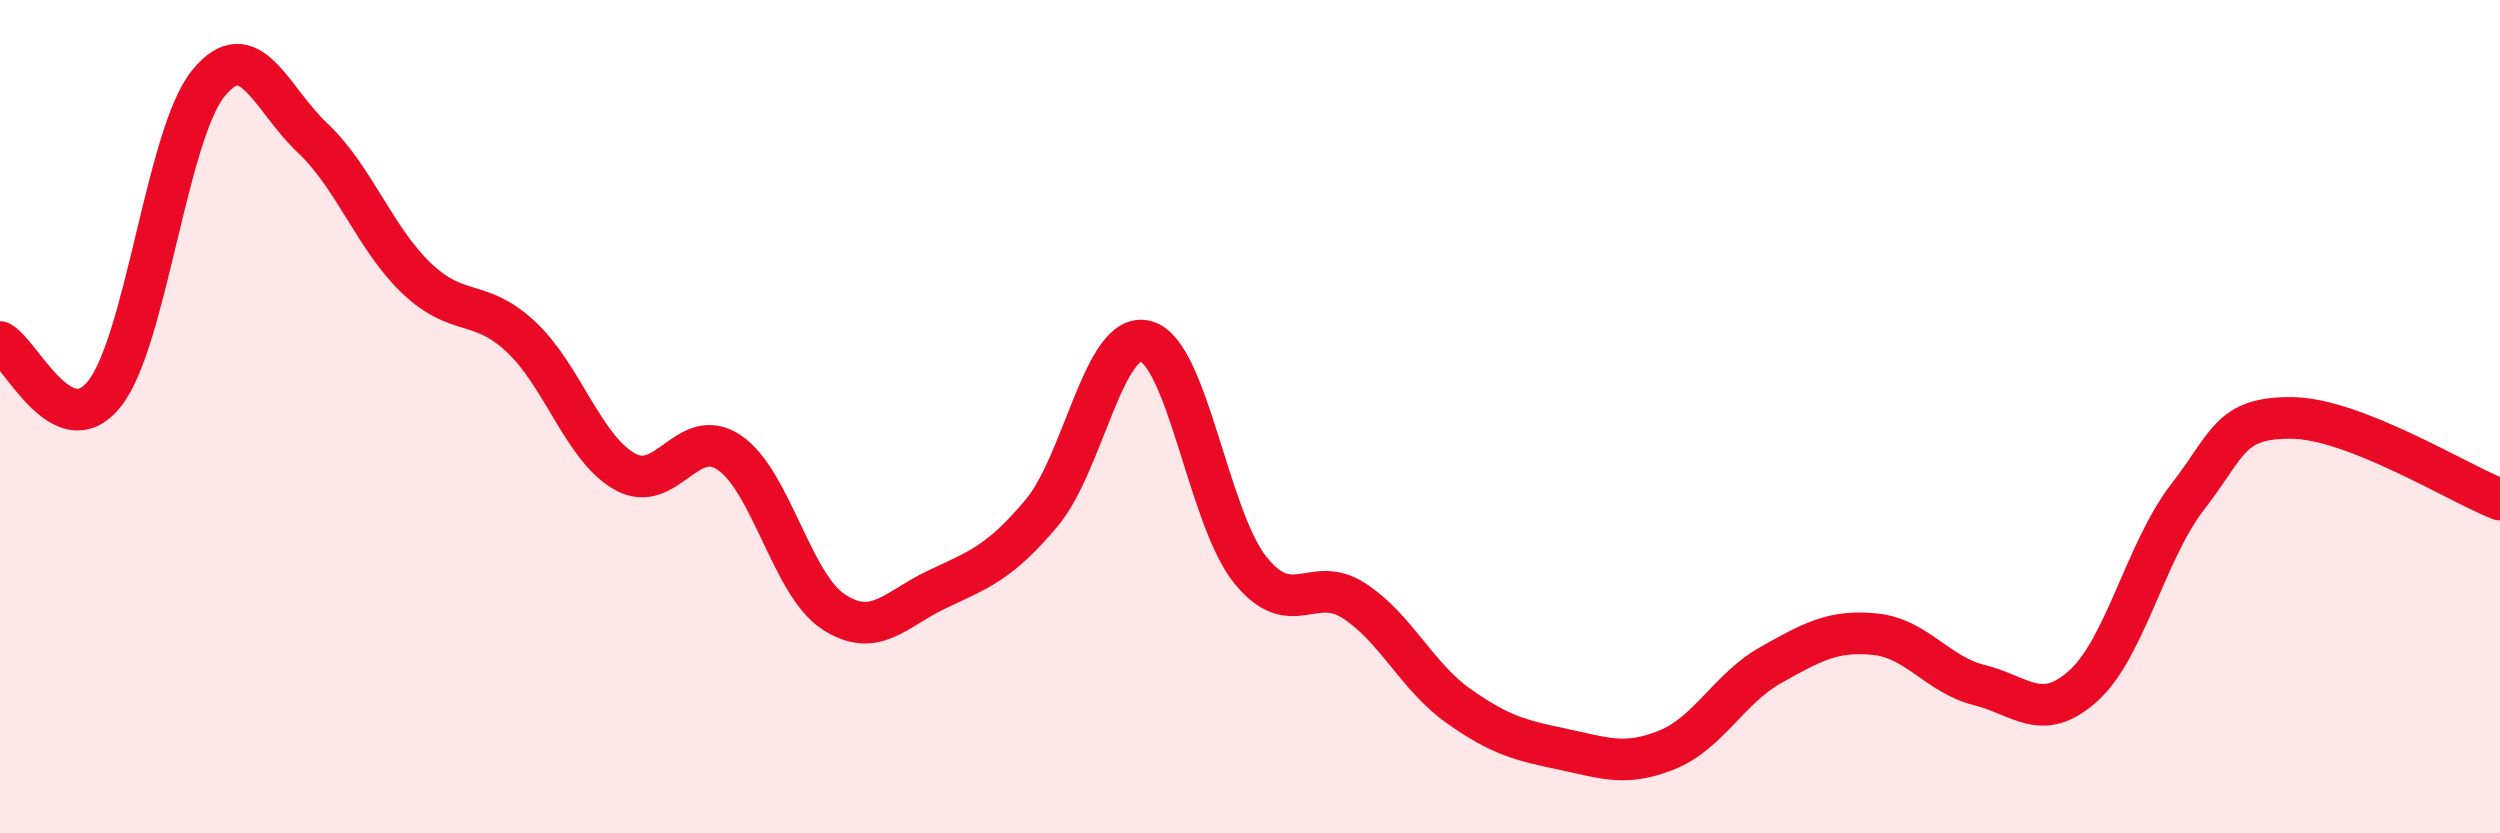 
    <svg width="60" height="20" viewBox="0 0 60 20" xmlns="http://www.w3.org/2000/svg">
      <path
        d="M 0,8.21 C 0.5,8.46 1.5,10.7 2.5,9.46 C 3.5,8.22 4,3.23 5,2 C 6,0.77 6.5,2.37 7.5,3.31 C 8.5,4.25 9,5.73 10,6.68 C 11,7.63 11.5,7.15 12.5,8.08 C 13.5,9.01 14,10.76 15,11.32 C 16,11.88 16.5,10.19 17.5,10.86 C 18.5,11.53 19,14.02 20,14.68 C 21,15.34 21.5,14.61 22.5,14.14 C 23.5,13.67 24,13.5 25,12.31 C 26,11.12 26.5,7.92 27.5,8.19 C 28.5,8.46 29,12.42 30,13.67 C 31,14.92 31.5,13.77 32.5,14.42 C 33.5,15.07 34,16.23 35,16.94 C 36,17.65 36.5,17.77 37.5,17.98 C 38.5,18.19 39,18.4 40,18 C 41,17.6 41.5,16.52 42.5,15.96 C 43.5,15.4 44,15.12 45,15.22 C 46,15.32 46.5,16.19 47.5,16.44 C 48.5,16.69 49,17.36 50,16.46 C 51,15.56 51.5,13.22 52.5,11.93 C 53.5,10.64 53.5,10.02 55,10.03 C 56.5,10.04 59,11.6 60,11.99L60 20L0 20Z"
        fill="#EB0A25"
        opacity="0.1"
        stroke-linecap="round"
        stroke-linejoin="round"
      />
      <path
        d="M 0,8.21 C 0.5,8.46 1.5,10.7 2.5,9.46 C 3.5,8.22 4,3.23 5,2 C 6,0.77 6.5,2.37 7.5,3.31 C 8.5,4.25 9,5.73 10,6.68 C 11,7.63 11.5,7.15 12.5,8.08 C 13.5,9.01 14,10.76 15,11.32 C 16,11.88 16.5,10.19 17.5,10.86 C 18.5,11.53 19,14.02 20,14.68 C 21,15.34 21.5,14.61 22.5,14.14 C 23.5,13.67 24,13.5 25,12.31 C 26,11.12 26.5,7.92 27.5,8.19 C 28.5,8.46 29,12.42 30,13.67 C 31,14.92 31.5,13.77 32.5,14.42 C 33.5,15.07 34,16.23 35,16.94 C 36,17.65 36.5,17.77 37.5,17.98 C 38.5,18.19 39,18.4 40,18 C 41,17.6 41.5,16.52 42.5,15.96 C 43.5,15.4 44,15.12 45,15.22 C 46,15.32 46.5,16.19 47.5,16.44 C 48.5,16.69 49,17.36 50,16.46 C 51,15.56 51.5,13.22 52.5,11.93 C 53.5,10.64 53.5,10.02 55,10.03 C 56.5,10.04 59,11.6 60,11.99"
        stroke="#EB0A25"
        stroke-width="1"
        fill="none"
        stroke-linecap="round"
        stroke-linejoin="round"
      />
    </svg>
  